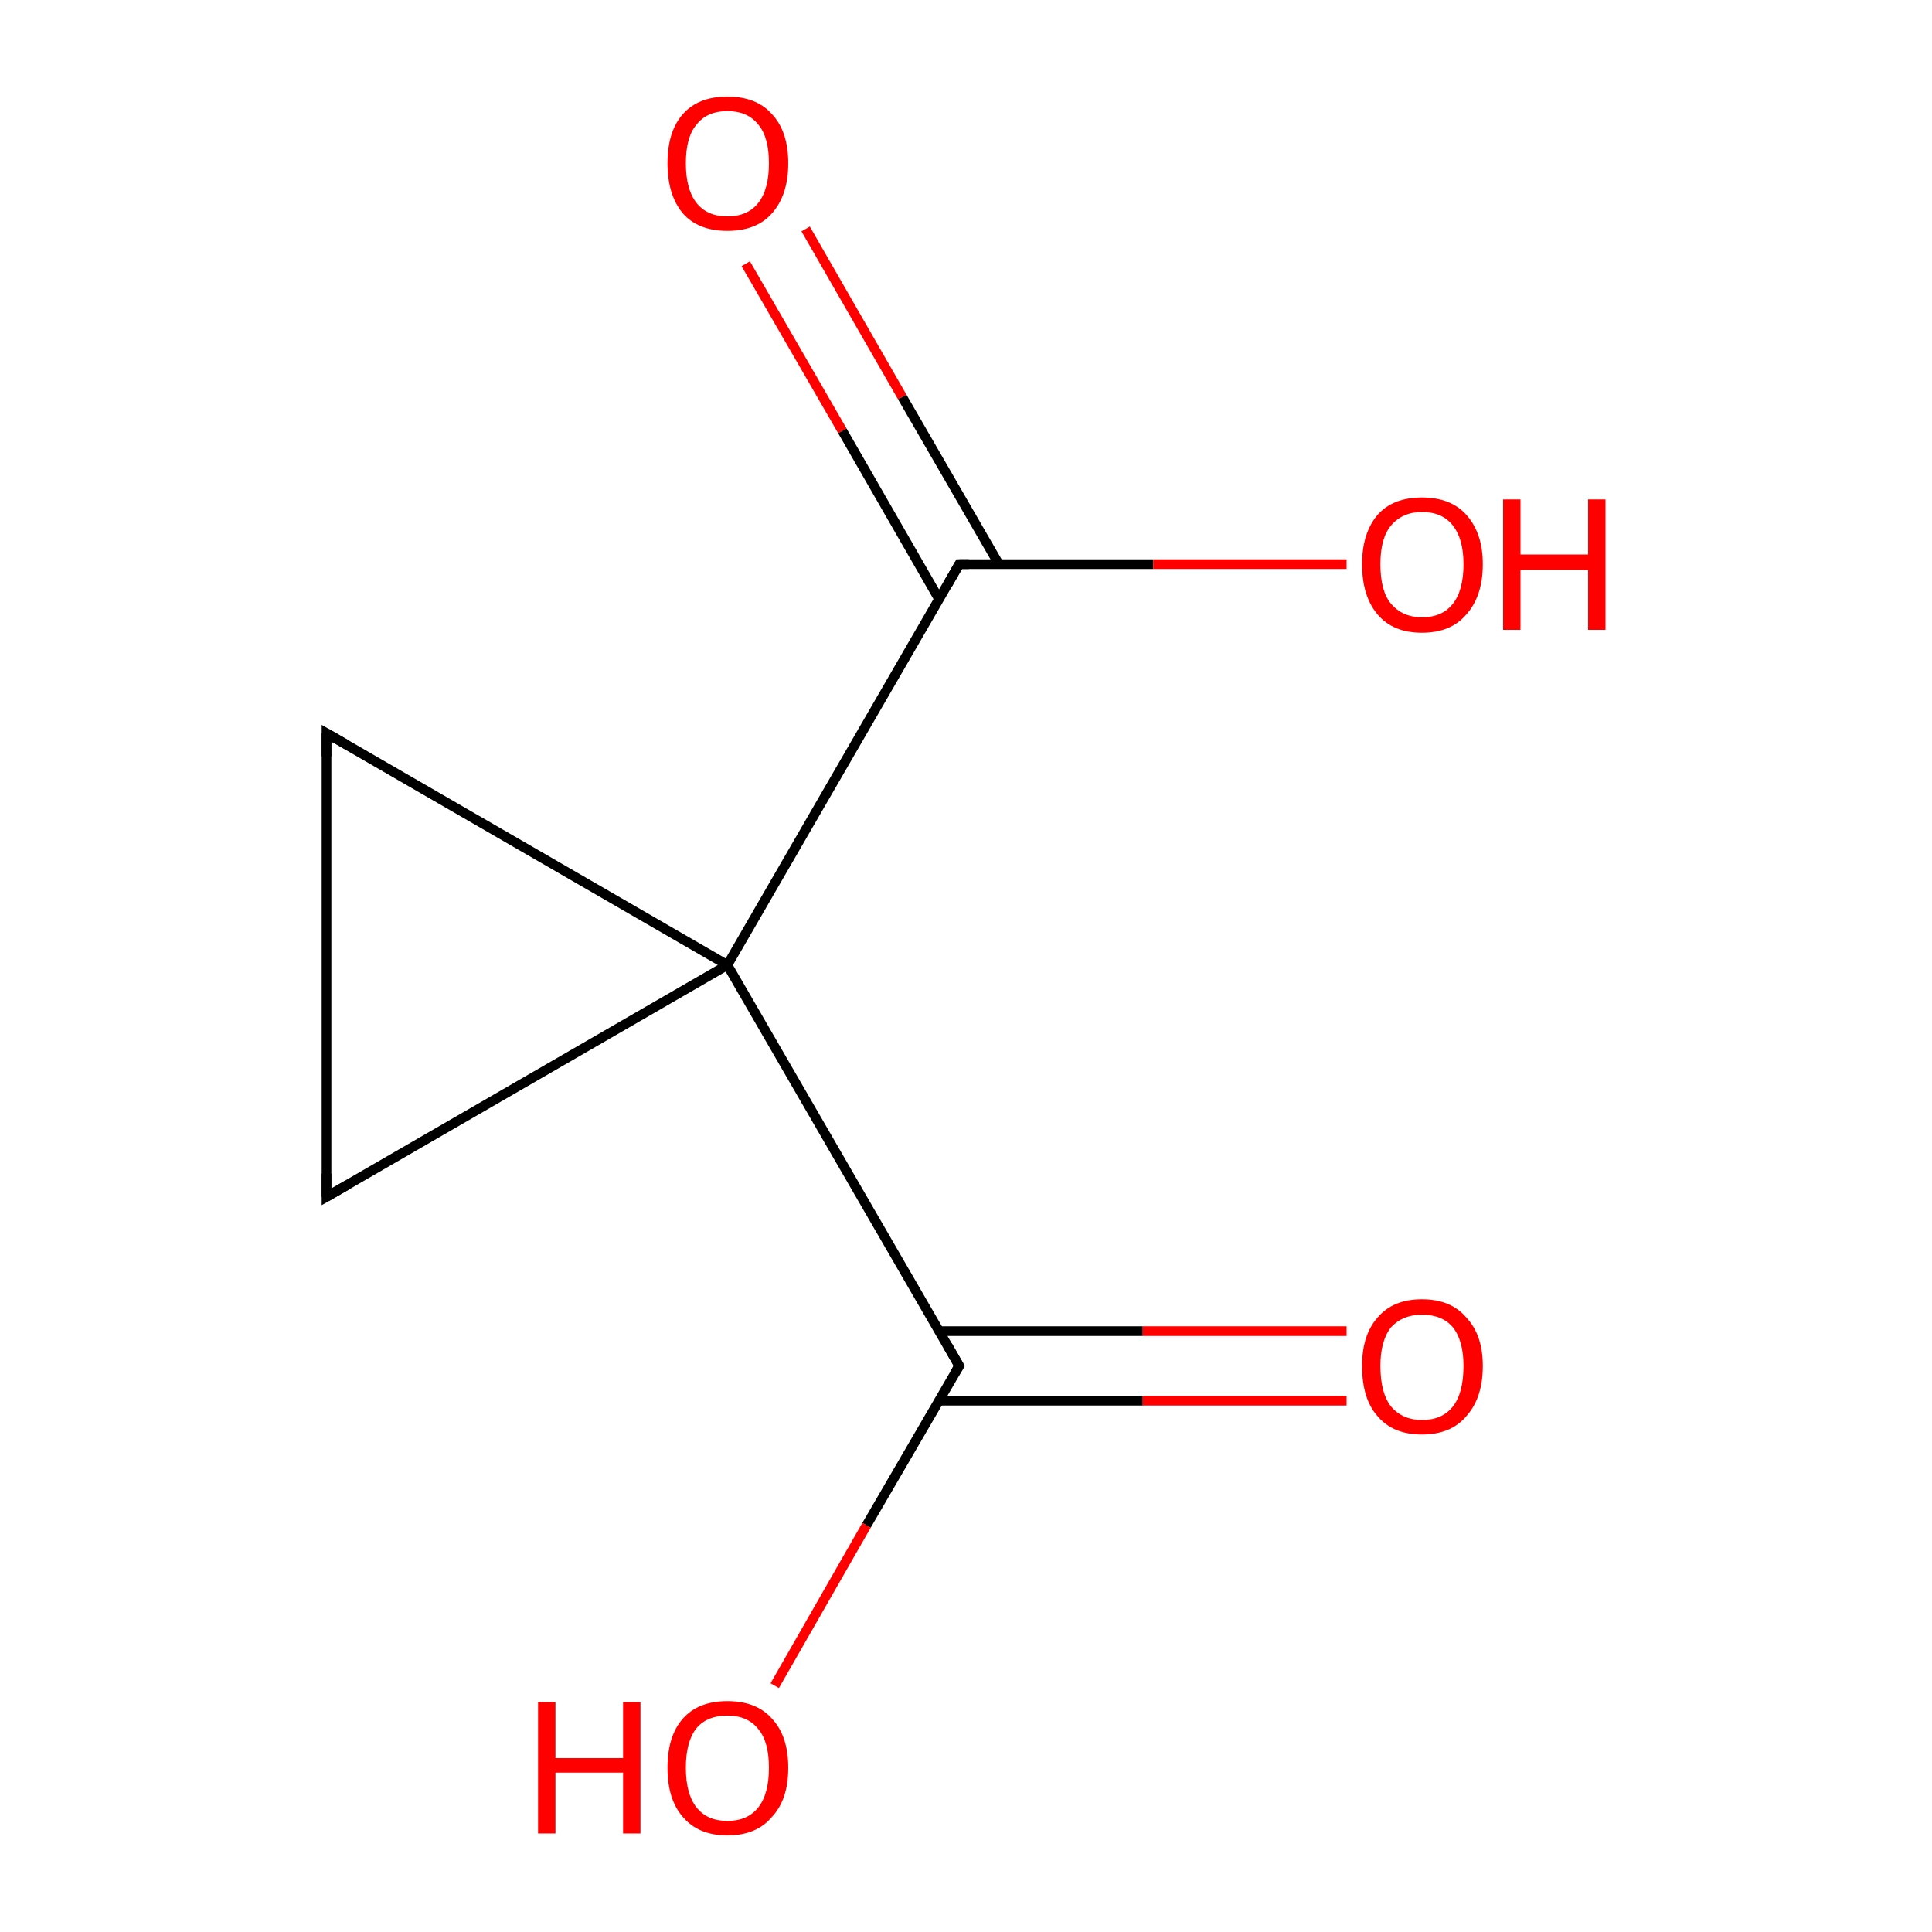 <?xml version='1.0' encoding='iso-8859-1'?>
<svg version='1.1' baseProfile='full'
              xmlns='http://www.w3.org/2000/svg'
                      xmlns:rdkit='http://www.rdkit.org/xml'
                      xmlns:xlink='http://www.w3.org/1999/xlink'
                  xml:space='preserve'
width='200px' height='200px' viewBox='0 0 200 200'>
<!-- END OF HEADER -->
<rect style='opacity:1.0;fill:#FFFFFF;stroke:none' width='200.0' height='200.0' x='0.0' y='0.0'> </rect>
<path class='bond-0 atom-4 atom-3' d='M 33.8,123.9 L 33.8,75.9' style='fill:none;fill-rule:evenodd;stroke:#000000;stroke-width:1.0px;stroke-linecap:butt;stroke-linejoin:miter;stroke-opacity:1' />
<path class='bond-1 atom-4 atom-1' d='M 33.8,123.9 L 75.3,99.9' style='fill:none;fill-rule:evenodd;stroke:#000000;stroke-width:1.0px;stroke-linecap:butt;stroke-linejoin:miter;stroke-opacity:1' />
<path class='bond-2 atom-7 atom-2' d='M 83.4,23.7 L 93.4,41.1' style='fill:none;fill-rule:evenodd;stroke:#FF0000;stroke-width:1.0px;stroke-linecap:butt;stroke-linejoin:miter;stroke-opacity:1' />
<path class='bond-2 atom-7 atom-2' d='M 93.4,41.1 L 103.4,58.4' style='fill:none;fill-rule:evenodd;stroke:#000000;stroke-width:1.0px;stroke-linecap:butt;stroke-linejoin:miter;stroke-opacity:1' />
<path class='bond-2 atom-7 atom-2' d='M 77.2,27.3 L 87.2,44.6' style='fill:none;fill-rule:evenodd;stroke:#FF0000;stroke-width:1.0px;stroke-linecap:butt;stroke-linejoin:miter;stroke-opacity:1' />
<path class='bond-2 atom-7 atom-2' d='M 87.2,44.6 L 97.2,62.0' style='fill:none;fill-rule:evenodd;stroke:#000000;stroke-width:1.0px;stroke-linecap:butt;stroke-linejoin:miter;stroke-opacity:1' />
<path class='bond-3 atom-3 atom-1' d='M 33.8,75.9 L 75.3,99.9' style='fill:none;fill-rule:evenodd;stroke:#000000;stroke-width:1.0px;stroke-linecap:butt;stroke-linejoin:miter;stroke-opacity:1' />
<path class='bond-4 atom-1 atom-2' d='M 75.3,99.9 L 99.3,58.4' style='fill:none;fill-rule:evenodd;stroke:#000000;stroke-width:1.0px;stroke-linecap:butt;stroke-linejoin:miter;stroke-opacity:1' />
<path class='bond-5 atom-1 atom-0' d='M 75.3,99.9 L 99.3,141.4' style='fill:none;fill-rule:evenodd;stroke:#000000;stroke-width:1.0px;stroke-linecap:butt;stroke-linejoin:miter;stroke-opacity:1' />
<path class='bond-6 atom-2 atom-6' d='M 99.3,58.4 L 119.4,58.4' style='fill:none;fill-rule:evenodd;stroke:#000000;stroke-width:1.0px;stroke-linecap:butt;stroke-linejoin:miter;stroke-opacity:1' />
<path class='bond-6 atom-2 atom-6' d='M 119.4,58.4 L 139.4,58.4' style='fill:none;fill-rule:evenodd;stroke:#FF0000;stroke-width:1.0px;stroke-linecap:butt;stroke-linejoin:miter;stroke-opacity:1' />
<path class='bond-7 atom-0 atom-5' d='M 97.2,145.0 L 118.3,145.0' style='fill:none;fill-rule:evenodd;stroke:#000000;stroke-width:1.0px;stroke-linecap:butt;stroke-linejoin:miter;stroke-opacity:1' />
<path class='bond-7 atom-0 atom-5' d='M 118.3,145.0 L 139.4,145.0' style='fill:none;fill-rule:evenodd;stroke:#FF0000;stroke-width:1.0px;stroke-linecap:butt;stroke-linejoin:miter;stroke-opacity:1' />
<path class='bond-7 atom-0 atom-5' d='M 97.2,137.8 L 118.3,137.8' style='fill:none;fill-rule:evenodd;stroke:#000000;stroke-width:1.0px;stroke-linecap:butt;stroke-linejoin:miter;stroke-opacity:1' />
<path class='bond-7 atom-0 atom-5' d='M 118.3,137.8 L 139.4,137.8' style='fill:none;fill-rule:evenodd;stroke:#FF0000;stroke-width:1.0px;stroke-linecap:butt;stroke-linejoin:miter;stroke-opacity:1' />
<path class='bond-8 atom-0 atom-8' d='M 99.3,141.4 L 89.7,157.9' style='fill:none;fill-rule:evenodd;stroke:#000000;stroke-width:1.0px;stroke-linecap:butt;stroke-linejoin:miter;stroke-opacity:1' />
<path class='bond-8 atom-0 atom-8' d='M 89.7,157.9 L 80.2,174.5' style='fill:none;fill-rule:evenodd;stroke:#FF0000;stroke-width:1.0px;stroke-linecap:butt;stroke-linejoin:miter;stroke-opacity:1' />
<path d='M 98.1,139.3 L 99.3,141.4 L 98.8,142.2' style='fill:none;stroke:#000000;stroke-width:1.0px;stroke-linecap:butt;stroke-linejoin:miter;stroke-opacity:1;' />
<path d='M 98.1,60.5 L 99.3,58.4 L 100.3,58.4' style='fill:none;stroke:#000000;stroke-width:1.0px;stroke-linecap:butt;stroke-linejoin:miter;stroke-opacity:1;' />
<path d='M 33.8,78.3 L 33.8,75.9 L 35.9,77.1' style='fill:none;stroke:#000000;stroke-width:1.0px;stroke-linecap:butt;stroke-linejoin:miter;stroke-opacity:1;' />
<path d='M 33.8,121.5 L 33.8,123.9 L 35.9,122.7' style='fill:none;stroke:#000000;stroke-width:1.0px;stroke-linecap:butt;stroke-linejoin:miter;stroke-opacity:1;' />
<path class='atom-5' d='M 141.0 141.4
Q 141.0 138.2, 142.6 136.4
Q 144.2 134.5, 147.2 134.5
Q 150.2 134.5, 151.8 136.4
Q 153.5 138.2, 153.5 141.4
Q 153.5 144.7, 151.8 146.6
Q 150.2 148.5, 147.2 148.5
Q 144.2 148.5, 142.6 146.6
Q 141.0 144.8, 141.0 141.4
M 147.2 147.0
Q 149.3 147.0, 150.4 145.6
Q 151.5 144.2, 151.5 141.4
Q 151.5 138.8, 150.4 137.4
Q 149.3 136.1, 147.2 136.1
Q 145.2 136.1, 144.0 137.4
Q 142.9 138.8, 142.9 141.4
Q 142.9 144.2, 144.0 145.6
Q 145.2 147.0, 147.2 147.0
' fill='#FF0000'/>
<path class='atom-6' d='M 141.0 58.4
Q 141.0 55.2, 142.6 53.3
Q 144.2 51.5, 147.2 51.5
Q 150.2 51.5, 151.8 53.3
Q 153.5 55.2, 153.5 58.4
Q 153.5 61.7, 151.8 63.6
Q 150.2 65.5, 147.2 65.5
Q 144.2 65.5, 142.6 63.6
Q 141.0 61.7, 141.0 58.4
M 147.2 63.9
Q 149.3 63.9, 150.4 62.5
Q 151.5 61.1, 151.5 58.4
Q 151.5 55.8, 150.4 54.4
Q 149.3 53.0, 147.2 53.0
Q 145.2 53.0, 144.0 54.4
Q 142.9 55.7, 142.9 58.4
Q 142.9 61.2, 144.0 62.5
Q 145.2 63.9, 147.2 63.9
' fill='#FF0000'/>
<path class='atom-6' d='M 155.6 51.7
L 157.4 51.7
L 157.4 57.4
L 164.4 57.4
L 164.4 51.7
L 166.2 51.7
L 166.2 65.2
L 164.4 65.2
L 164.4 59.0
L 157.4 59.0
L 157.4 65.2
L 155.6 65.2
L 155.6 51.7
' fill='#FF0000'/>
<path class='atom-7' d='M 69.1 16.9
Q 69.1 13.6, 70.7 11.8
Q 72.3 10.0, 75.3 10.0
Q 78.3 10.0, 79.9 11.8
Q 81.6 13.6, 81.6 16.9
Q 81.6 20.2, 79.9 22.1
Q 78.3 23.9, 75.3 23.9
Q 72.3 23.9, 70.7 22.1
Q 69.1 20.2, 69.1 16.9
M 75.3 22.4
Q 77.4 22.4, 78.5 21.0
Q 79.6 19.6, 79.6 16.9
Q 79.6 14.2, 78.5 12.9
Q 77.4 11.5, 75.3 11.5
Q 73.2 11.5, 72.1 12.9
Q 71.0 14.2, 71.0 16.9
Q 71.0 19.6, 72.1 21.0
Q 73.2 22.4, 75.3 22.4
' fill='#FF0000'/>
<path class='atom-8' d='M 55.7 176.2
L 57.5 176.2
L 57.5 182.0
L 64.5 182.0
L 64.5 176.2
L 66.3 176.2
L 66.3 189.8
L 64.5 189.8
L 64.5 183.5
L 57.5 183.5
L 57.5 189.8
L 55.7 189.8
L 55.7 176.2
' fill='#FF0000'/>
<path class='atom-8' d='M 69.1 183.0
Q 69.1 179.7, 70.7 177.9
Q 72.3 176.1, 75.3 176.1
Q 78.3 176.1, 79.9 177.9
Q 81.6 179.7, 81.6 183.0
Q 81.6 186.3, 79.9 188.1
Q 78.3 190.0, 75.3 190.0
Q 72.3 190.0, 70.7 188.1
Q 69.1 186.3, 69.1 183.0
M 75.3 188.5
Q 77.4 188.5, 78.5 187.1
Q 79.6 185.7, 79.6 183.0
Q 79.6 180.3, 78.5 179.0
Q 77.4 177.6, 75.3 177.6
Q 73.2 177.6, 72.1 178.9
Q 71.0 180.3, 71.0 183.0
Q 71.0 185.7, 72.1 187.1
Q 73.2 188.5, 75.3 188.5
' fill='#FF0000'/>
</svg>
